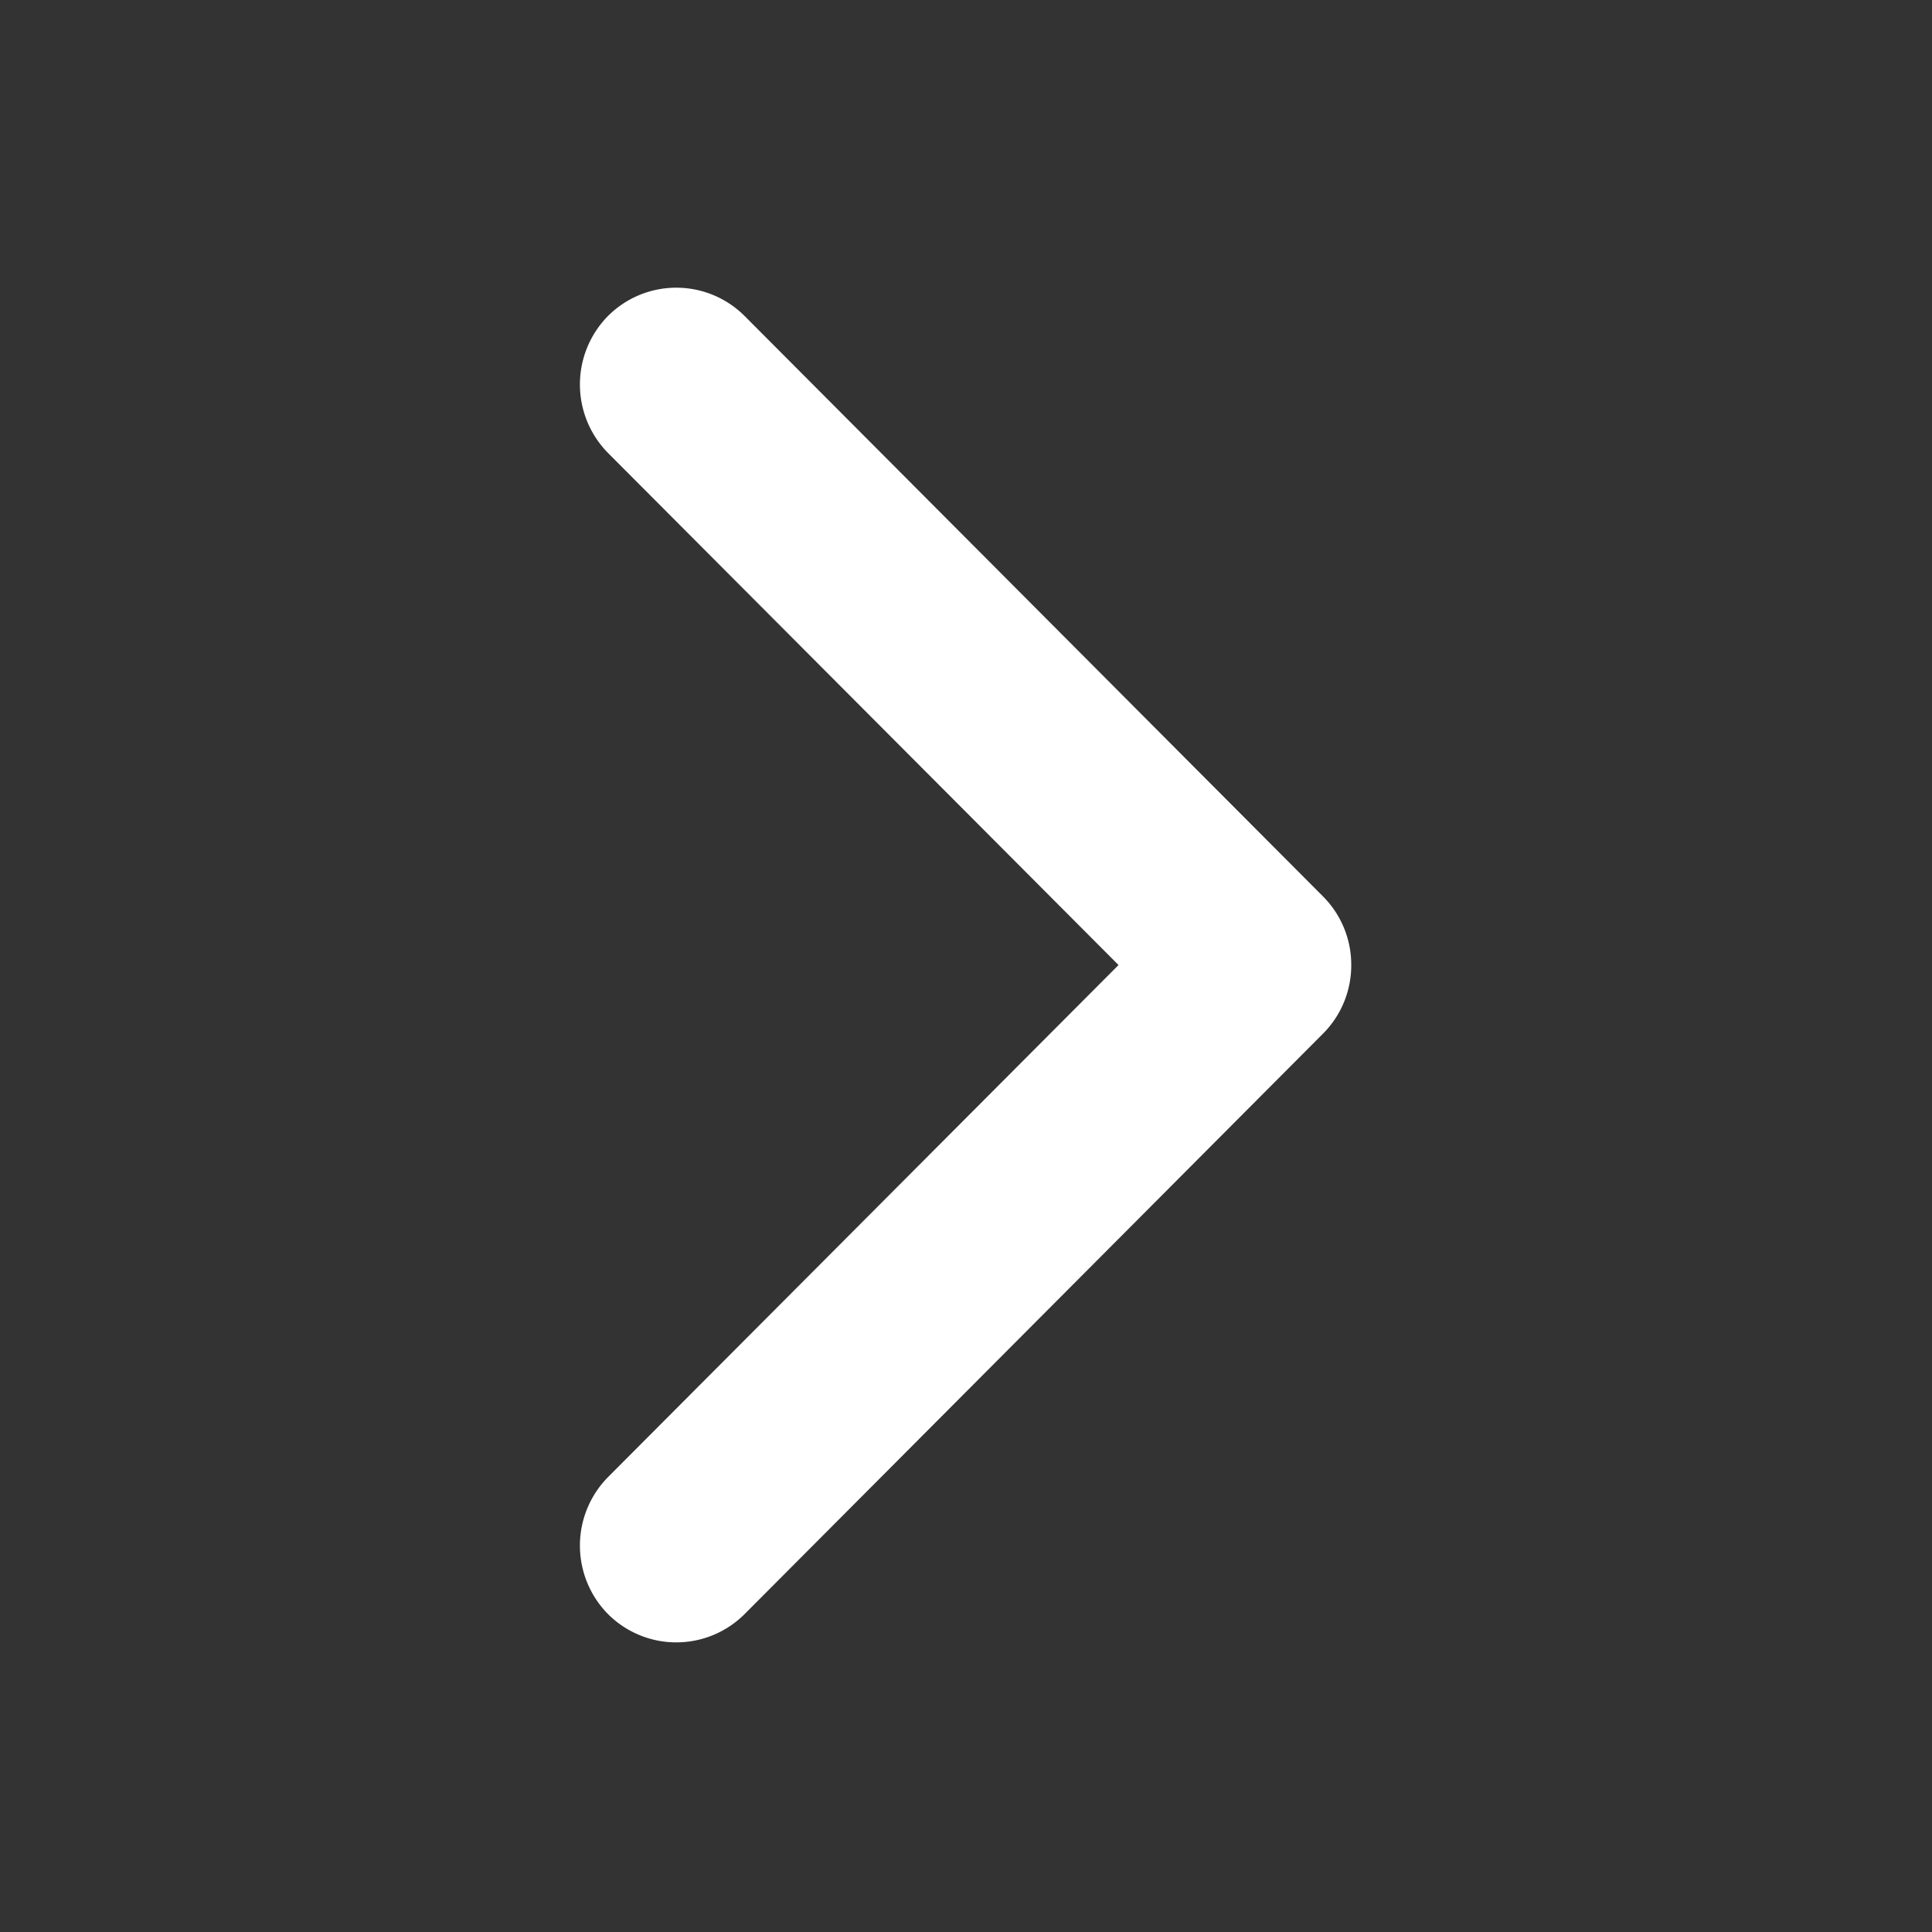<svg xmlns="http://www.w3.org/2000/svg" width="40" height="40" viewBox="0 0 20 20">
  <rect x="0" y="0" width="20" height="20" fill="#333333" stroke="none"/>
  <defs>
    <style>
      .cls-1 {
        fill: #fff;
        fill-rule: evenodd;
      }
    </style>
  </defs>
  <path id="形状_842" data-name="形状 842" class="cls-1" d="M188.988,2423.99a1,1,0,0,0-.292-0.71l-5.989-6.01a1,1,0,0,0-1.412,0,1.01,1.01,0,0,0,0,1.42l5.284,5.3-5.284,5.3a1.01,1.01,0,0,0,0,1.42,1,1,0,0,0,1.412,0l5.989-6.01A1,1,0,0,0,188.988,2423.99Z" transform="translate(-175 -2414)"/>
</svg>
